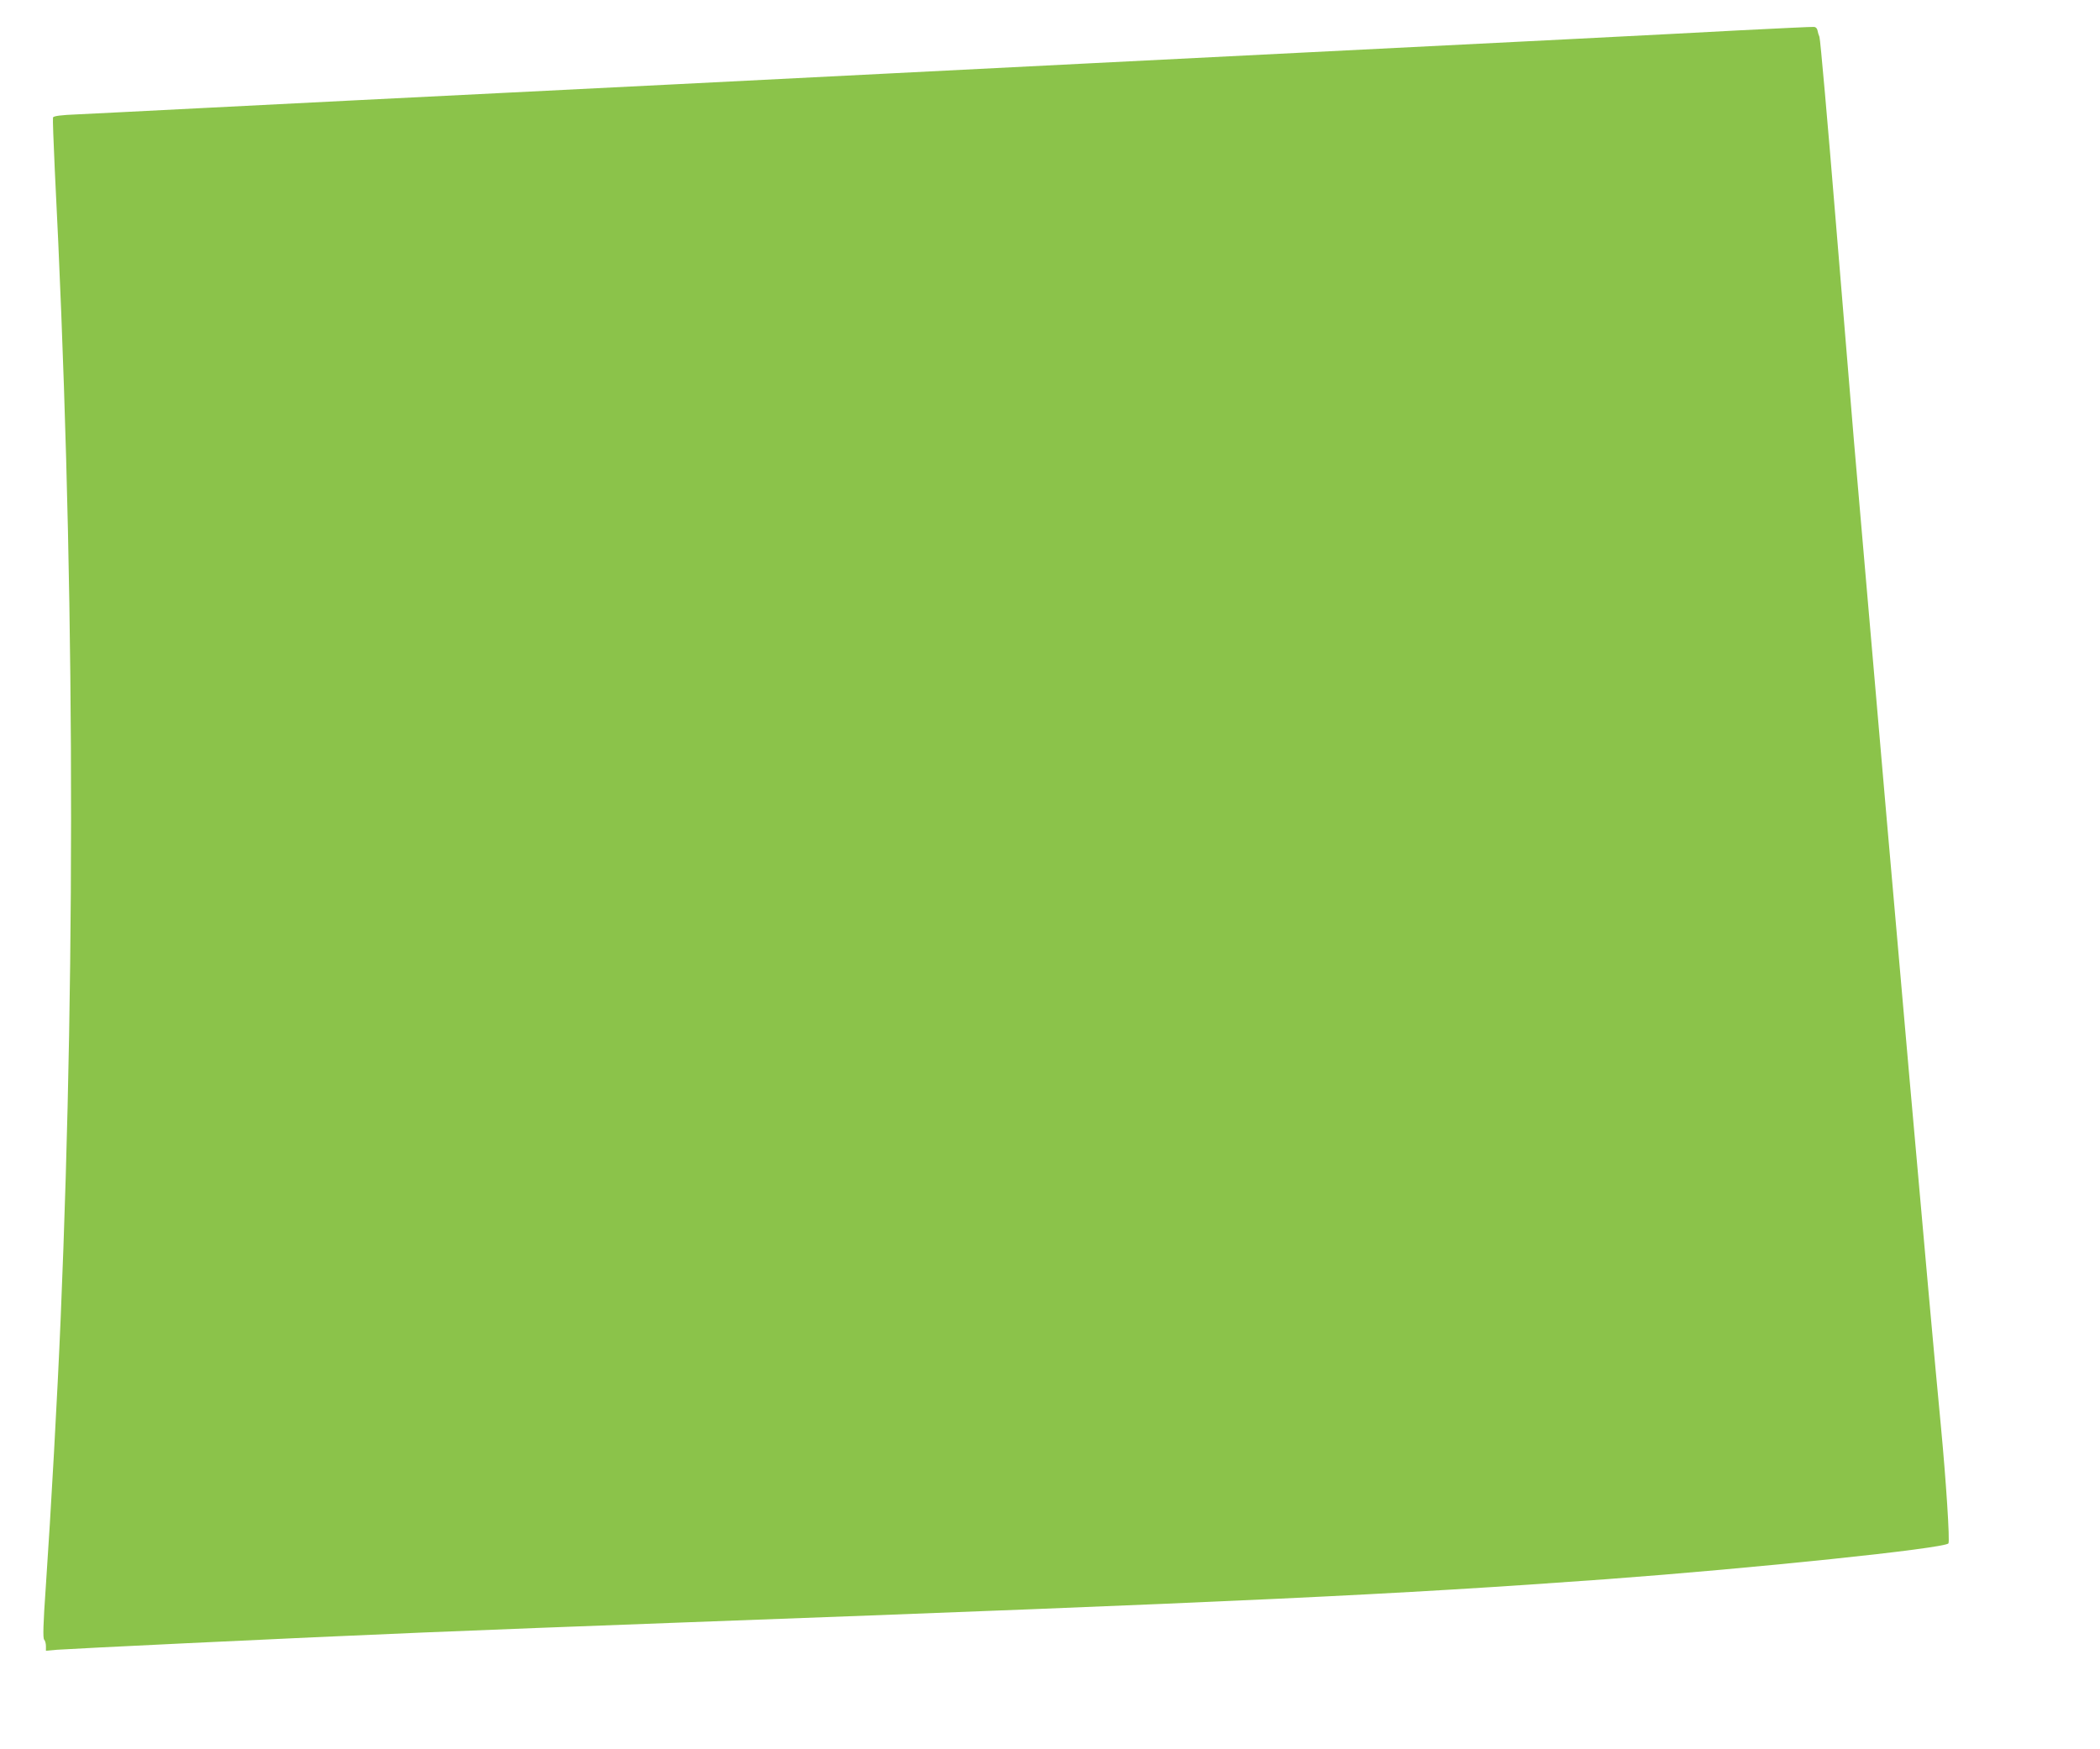 <?xml version="1.0" standalone="no"?>
<!DOCTYPE svg PUBLIC "-//W3C//DTD SVG 20010904//EN"
 "http://www.w3.org/TR/2001/REC-SVG-20010904/DTD/svg10.dtd">
<svg version="1.0" xmlns="http://www.w3.org/2000/svg"
 width="1280pt" height="1066pt" viewBox="0 0 1280 1066"
 preserveAspectRatio="xMidYMid meet">
<g transform="translate(0,1066) scale(0.1,-0.1)"
fill="#8bc34a" stroke="none">
<path d="M10600 10475 c-521 -28 -1010 -53 -3940 -200 -382 -19 -960 -49
-1285 -65 -324 -16 -903 -46 -1285 -65 -1840 -92 -2339 -117 -2885 -145 -324
-17 -655 -33 -733 -37 -102 -4 -145 -10 -149 -19 -2 -7 3 -151 11 -321 119
-2330 131 -4731 36 -6993 -20 -477 -59 -1176 -91 -1643 -16 -227 -18 -312 -10
-320 6 -6 11 -24 11 -40 l0 -28 68 6 c37 3 393 21 792 40 1174 56 1668 76
2985 125 3467 128 4375 171 5665 265 906 67 2055 187 2086 218 10 10 -15 393
-46 717 -65 675 -294 3266 -465 5255 -25 292 -54 629 -65 750 -10 121 -60 720
-110 1330 -50 611 -95 1119 -100 1130 -5 11 -10 29 -12 40 -2 12 -11 21 -23
21 -11 1 -216 -9 -455 -21z"/>
</g>
</svg>
